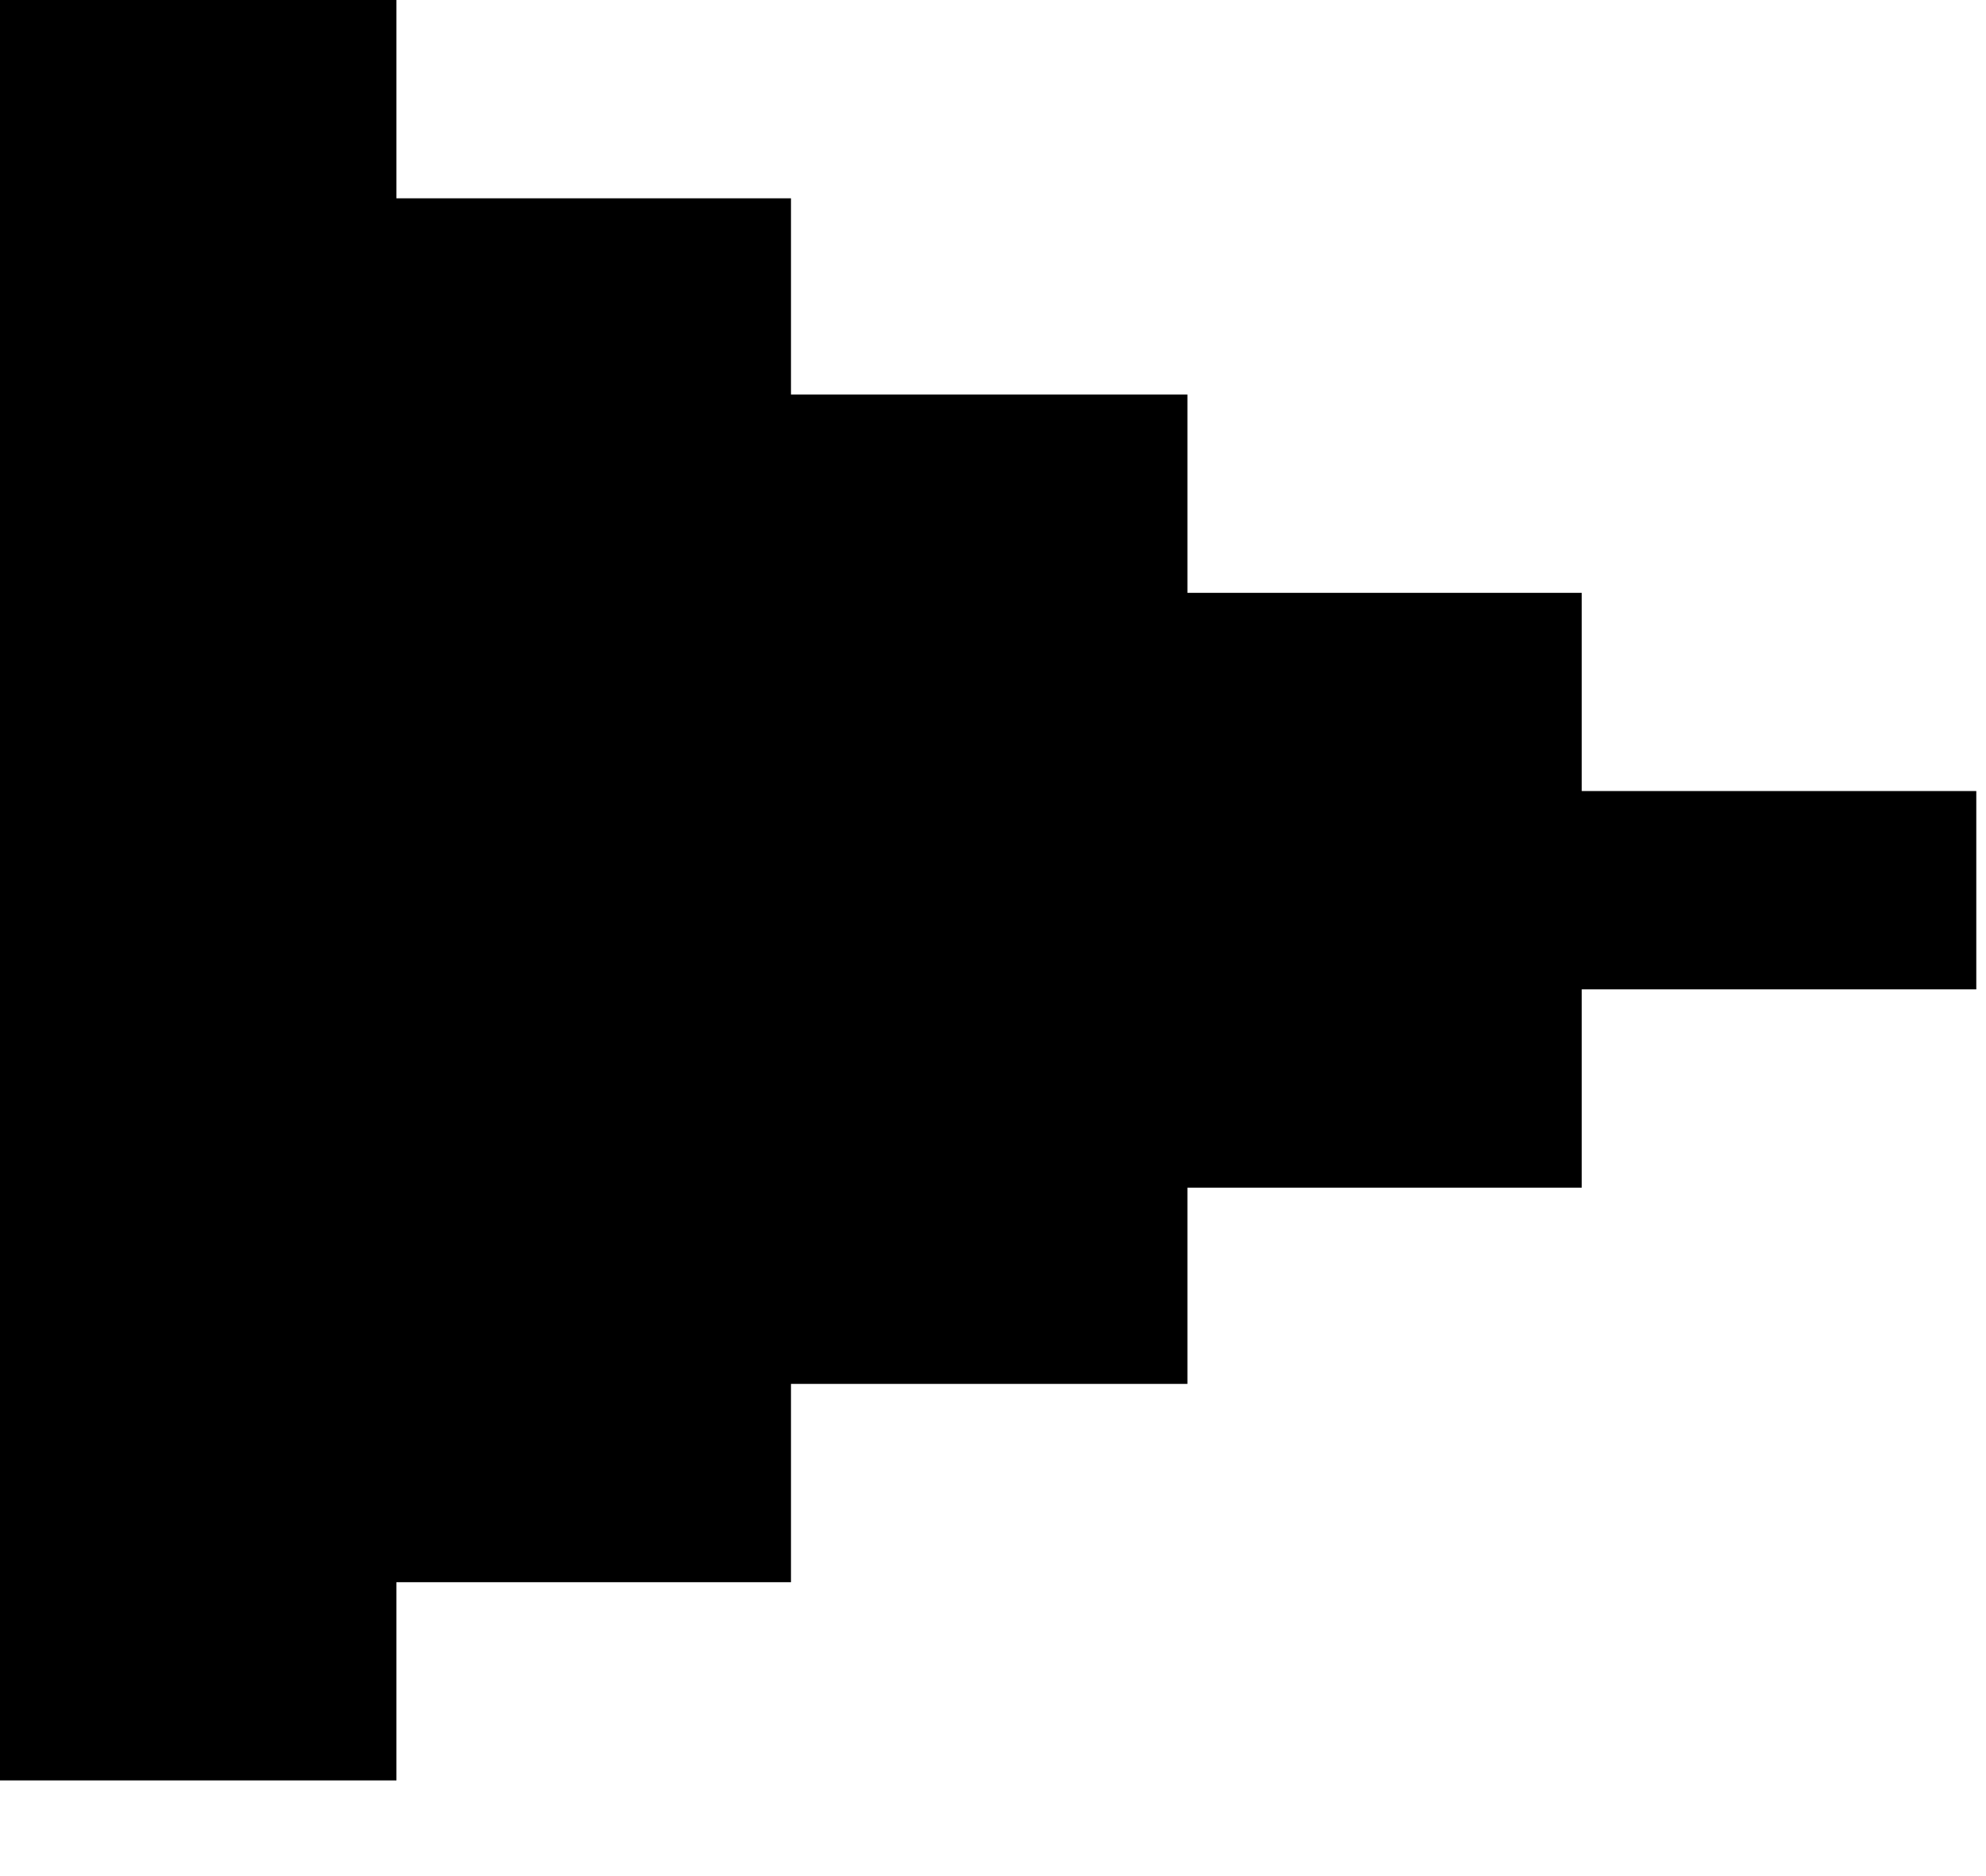 <svg width="18" height="17" viewBox="0 0 18 17" fill="none" xmlns="http://www.w3.org/2000/svg">
<path fill-rule="evenodd" clip-rule="evenodd" d="M1.797 0H0V1.797V1.797V3.575V3.593V5.372H1.797H1.797H3.575H3.593H5.372H5.372H7.169H7.169H8.965H8.965H10.762V3.575H8.965H8.965H7.169V1.797H5.372H5.372H3.593V0H1.797H1.797ZM1.797 5.372H0V7.168V7.168V8.965V8.965V10.743V10.762V12.54V12.54V14.337V14.337V16.133H1.797H1.797H3.593V14.337H5.372H5.372H7.169V12.54H8.965H8.965H10.762V10.762H12.54H12.54H14.336V8.965H16.115H16.133H17.912V7.168H16.133H16.115H14.336V5.372H12.54H12.54H10.762H10.743H8.965H8.965H7.169H7.169H5.372H5.372H3.593H3.575H1.797H1.797Z" fill="black"/>
</svg>
